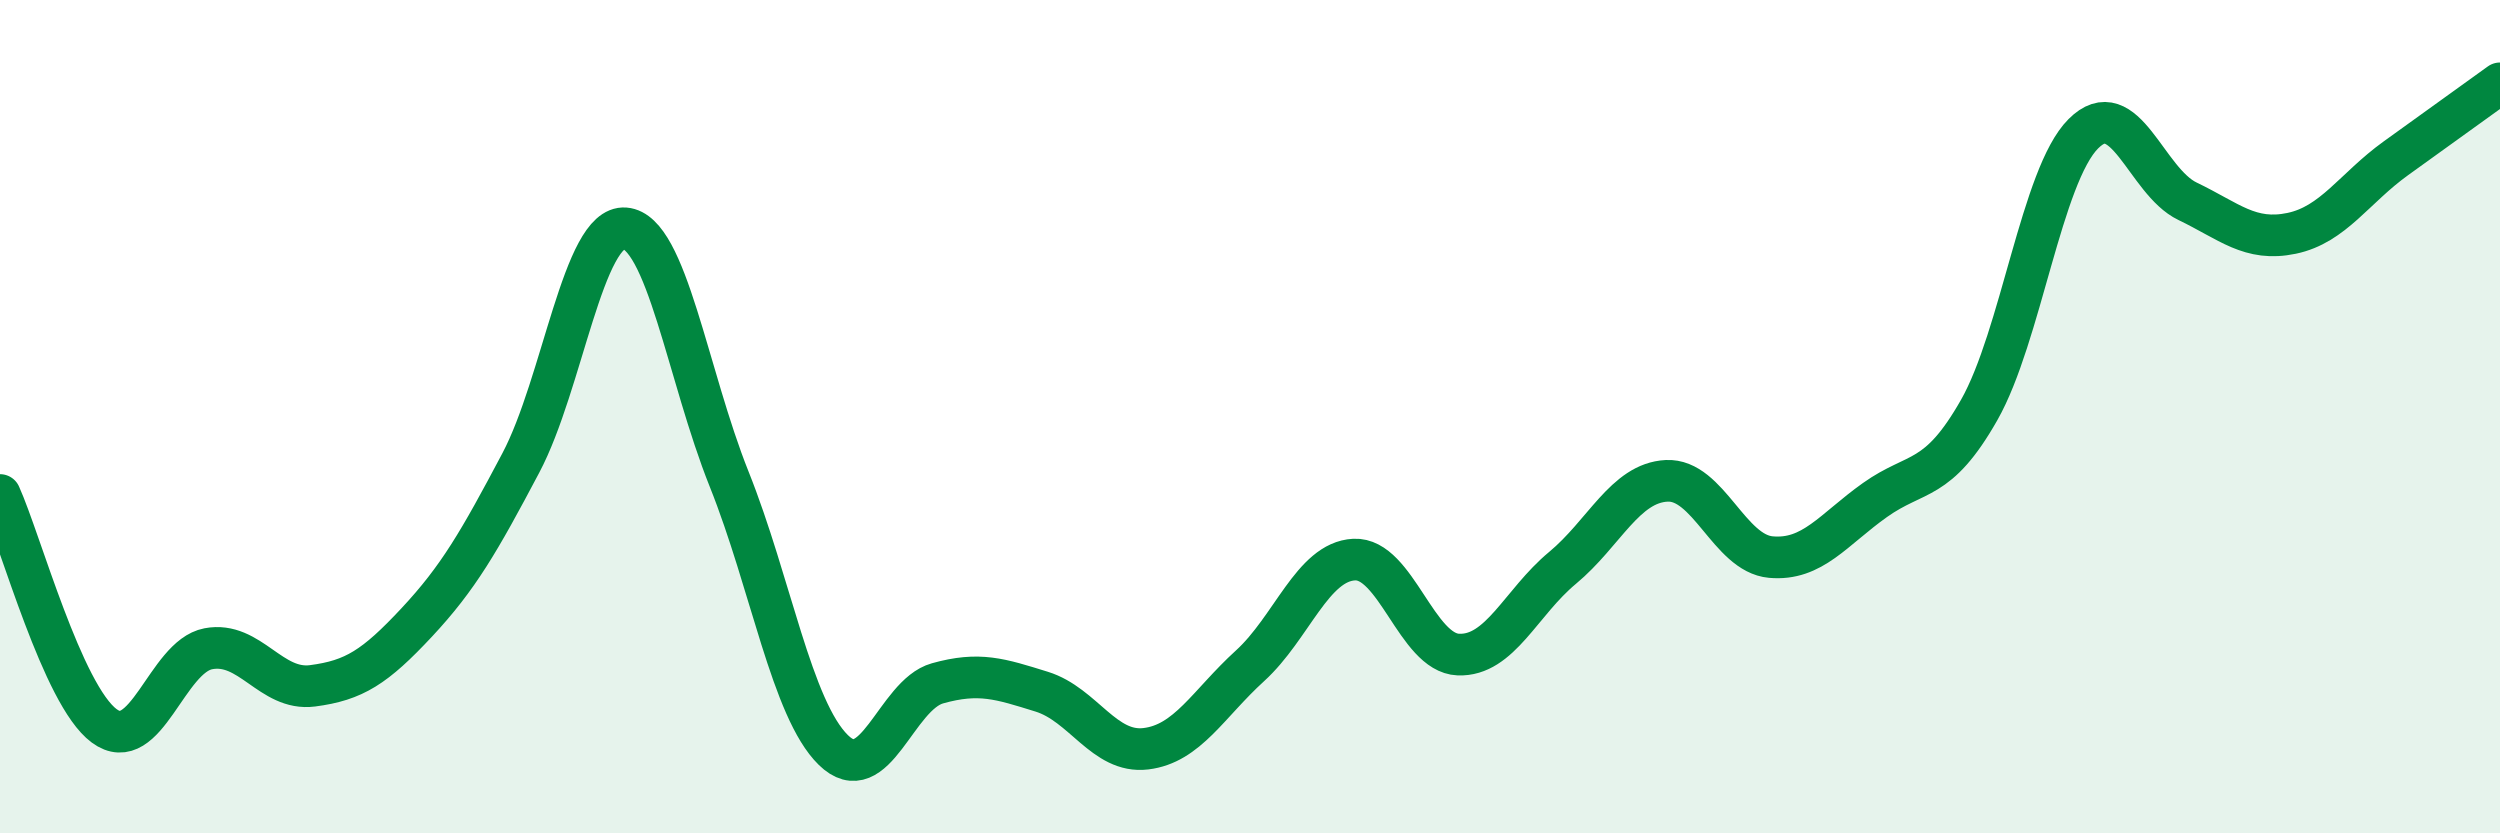 
    <svg width="60" height="20" viewBox="0 0 60 20" xmlns="http://www.w3.org/2000/svg">
      <path
        d="M 0,11.88 C 0.5,12.99 1.5,16.68 2.5,17.42 C 3.5,18.16 4,15.76 5,15.57 C 6,15.38 6.5,16.59 7.5,16.46 C 8.5,16.33 9,16.01 10,14.94 C 11,13.87 11.5,13 12.5,11.11 C 13.5,9.22 14,5.4 15,5.48 C 16,5.56 16.5,9 17.5,11.5 C 18.5,14 19,17.02 20,18 C 21,18.98 21.5,16.68 22.5,16.4 C 23.5,16.12 24,16.29 25,16.6 C 26,16.91 26.5,18.09 27.5,17.97 C 28.5,17.85 29,16.89 30,15.98 C 31,15.07 31.5,13.48 32.5,13.43 C 33.5,13.38 34,15.67 35,15.71 C 36,15.75 36.5,14.46 37.5,13.63 C 38.5,12.8 39,11.59 40,11.54 C 41,11.49 41.5,13.28 42.5,13.37 C 43.5,13.46 44,12.71 45,12 C 46,11.29 46.5,11.6 47.5,9.84 C 48.5,8.08 49,4.21 50,3.21 C 51,2.21 51.5,4.35 52.5,4.83 C 53.5,5.31 54,5.81 55,5.6 C 56,5.39 56.5,4.52 57.5,3.8 C 58.5,3.08 59.5,2.36 60,2L60 20L0 20Z"
        fill="#008740"
        opacity="0.1"
        stroke-linecap="round"
        stroke-linejoin="round"
      />
      <path
        d="M 0,11.88 C 0.5,12.99 1.5,16.68 2.5,17.42 C 3.5,18.16 4,15.76 5,15.57 C 6,15.38 6.5,16.59 7.5,16.46 C 8.5,16.33 9,16.01 10,14.94 C 11,13.87 11.5,13 12.5,11.11 C 13.5,9.22 14,5.4 15,5.48 C 16,5.56 16.5,9 17.5,11.5 C 18.5,14 19,17.02 20,18 C 21,18.98 21.5,16.68 22.5,16.4 C 23.5,16.12 24,16.29 25,16.6 C 26,16.91 26.5,18.09 27.5,17.97 C 28.5,17.85 29,16.89 30,15.98 C 31,15.07 31.5,13.48 32.5,13.43 C 33.5,13.38 34,15.67 35,15.71 C 36,15.75 36.5,14.46 37.5,13.63 C 38.5,12.8 39,11.59 40,11.54 C 41,11.49 41.5,13.28 42.5,13.37 C 43.5,13.46 44,12.71 45,12 C 46,11.29 46.5,11.6 47.5,9.84 C 48.5,8.08 49,4.21 50,3.21 C 51,2.21 51.5,4.35 52.5,4.83 C 53.5,5.31 54,5.81 55,5.6 C 56,5.39 56.5,4.52 57.5,3.8 C 58.5,3.08 59.5,2.36 60,2"
        stroke="#008740"
        stroke-width="1"
        fill="none"
        stroke-linecap="round"
        stroke-linejoin="round"
      />
    </svg>
  
